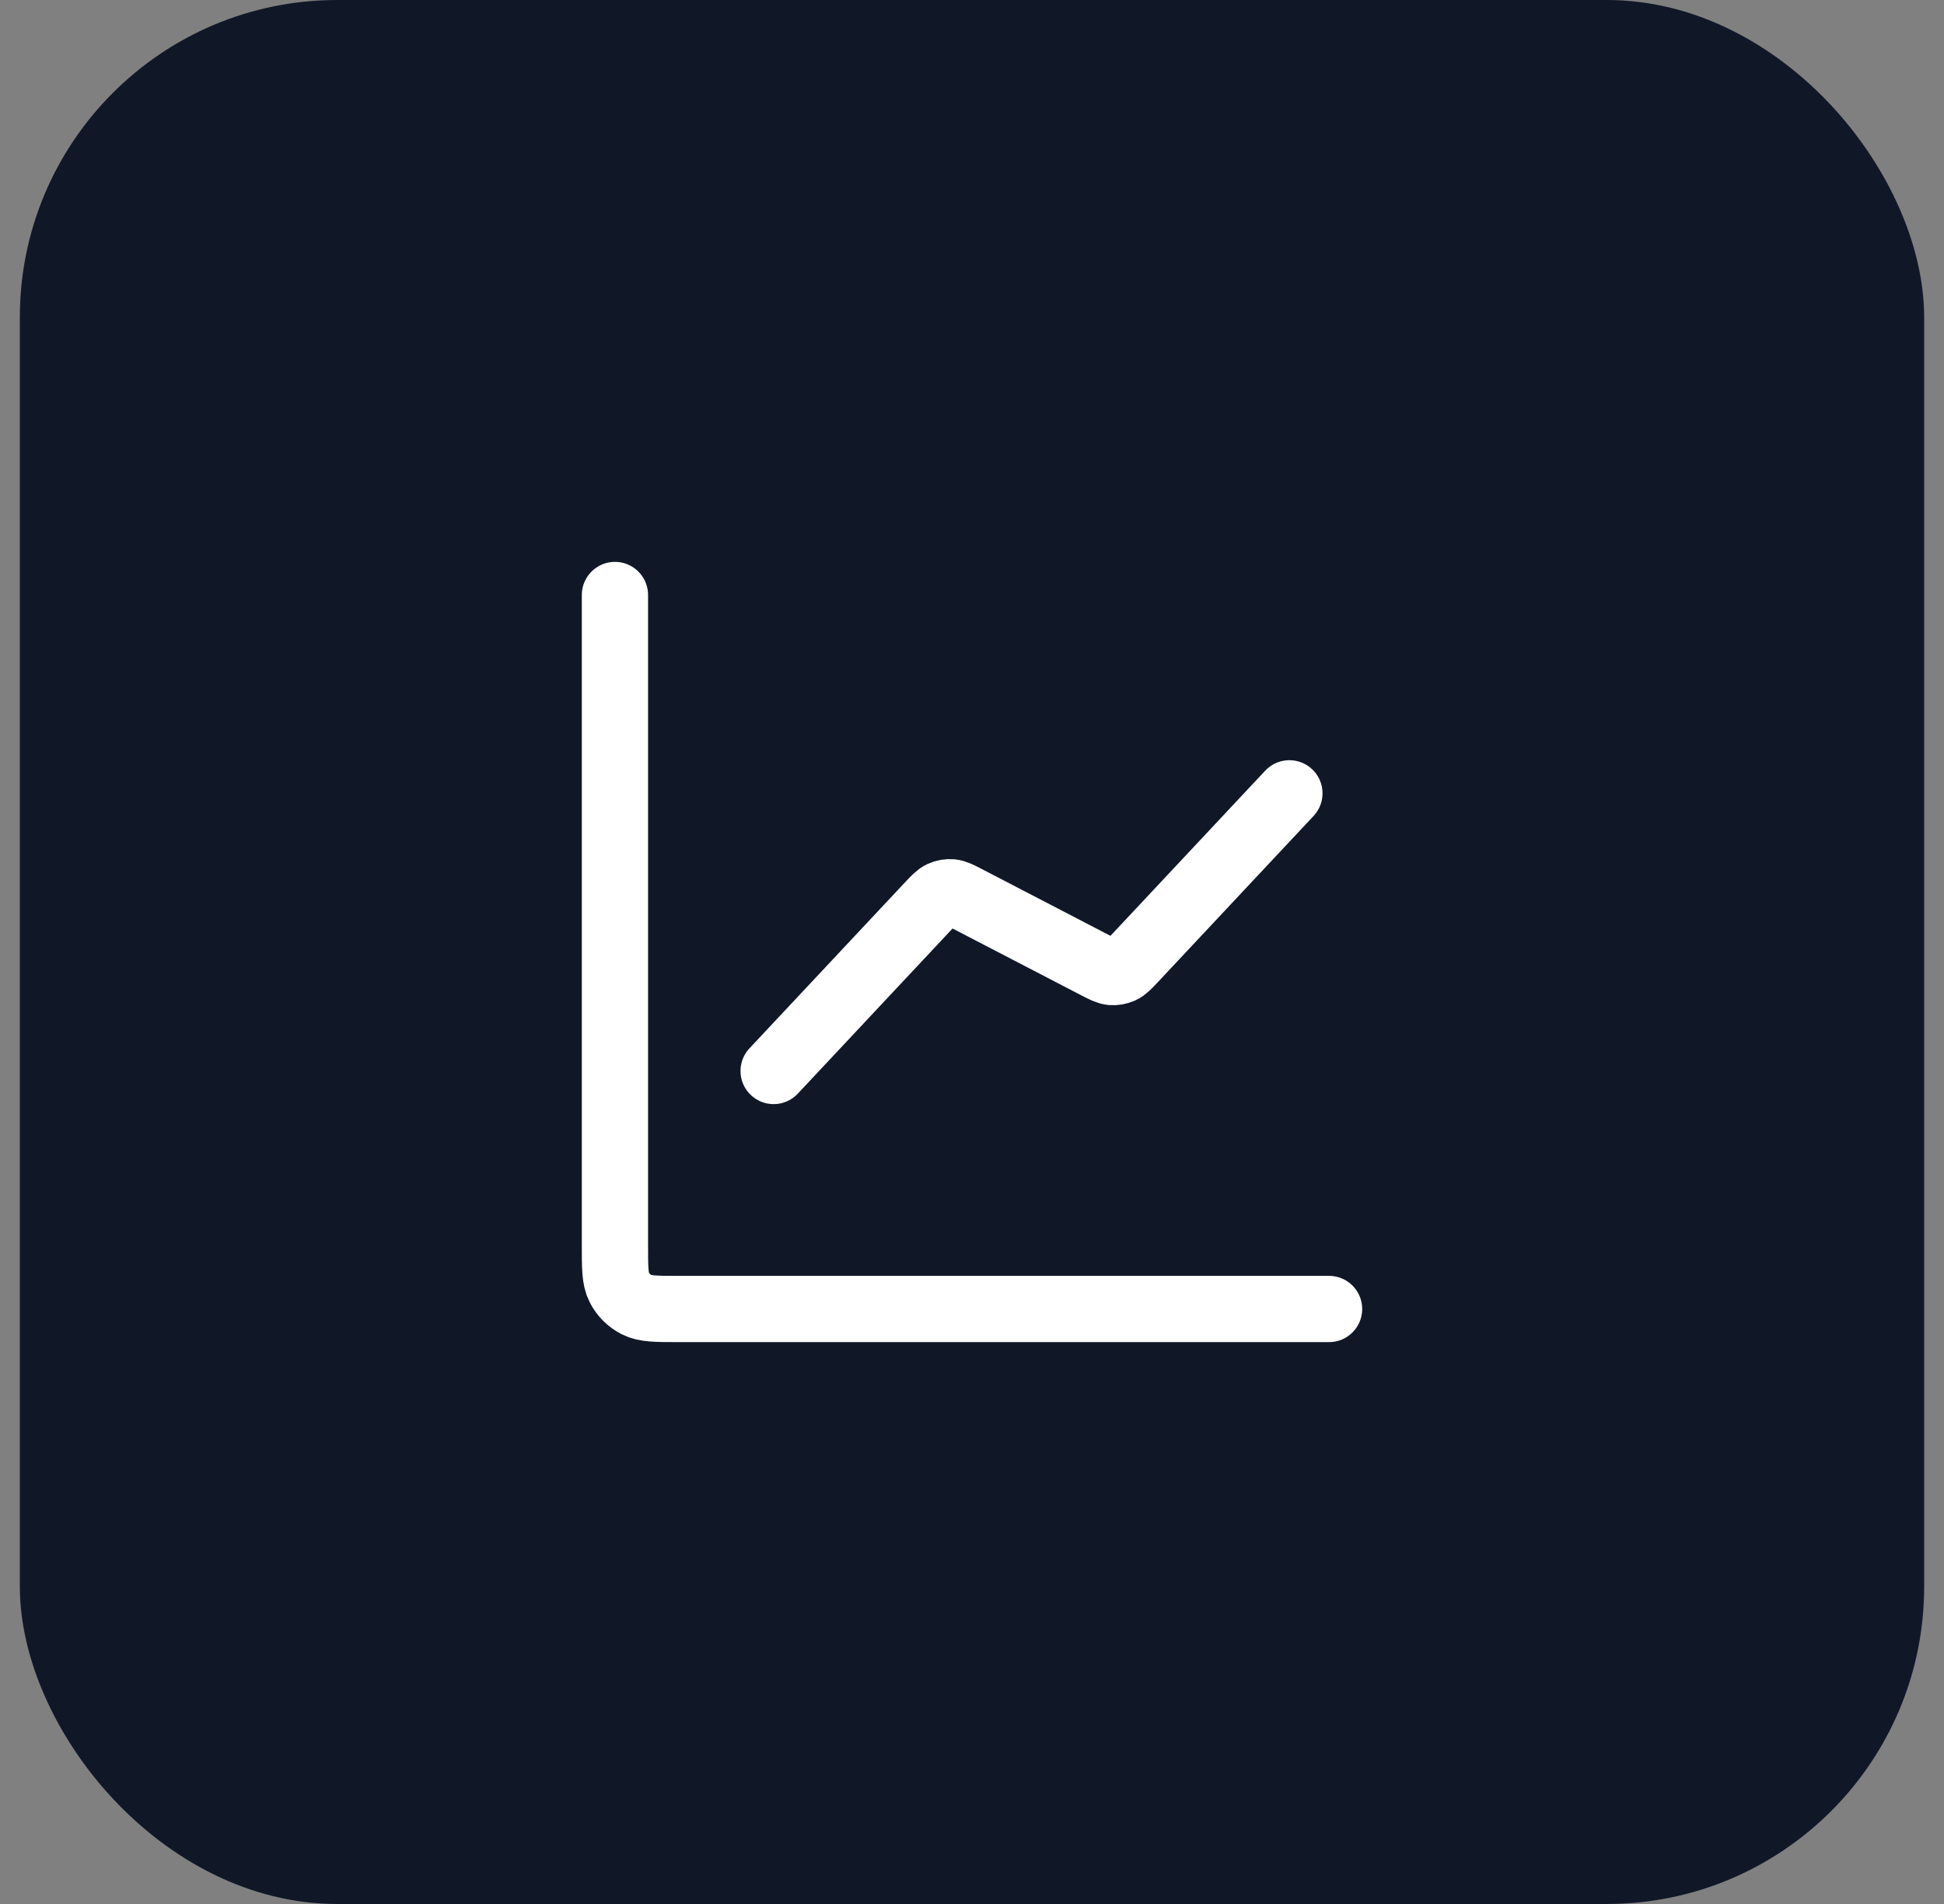 <svg width="49" height="48" viewBox="0 0 49 48" fill="none" xmlns="http://www.w3.org/2000/svg">
<rect x="0" y="0" width="49" height="48" fill="#808080" stroke="none"/>
<rect x="0.5" width="48" height="48" rx="8" fill="#101828"/>
<path d="M33.5 33H17.1C16.54 33 16.26 33 16.046 32.891C15.858 32.795 15.705 32.642 15.609 32.454C15.5 32.24 15.5 31.96 15.5 31.4V15M32.5 20L28.581 24.183C28.433 24.341 28.358 24.42 28.269 24.461C28.19 24.498 28.103 24.512 28.016 24.505C27.918 24.496 27.822 24.446 27.629 24.346L24.371 22.654C24.178 22.554 24.082 22.504 23.984 22.495C23.897 22.488 23.81 22.502 23.731 22.539C23.642 22.58 23.567 22.659 23.419 22.817L19.5 27" stroke="white" stroke-width="1.67" stroke-linecap="round" stroke-linejoin="round"/>
</svg>
